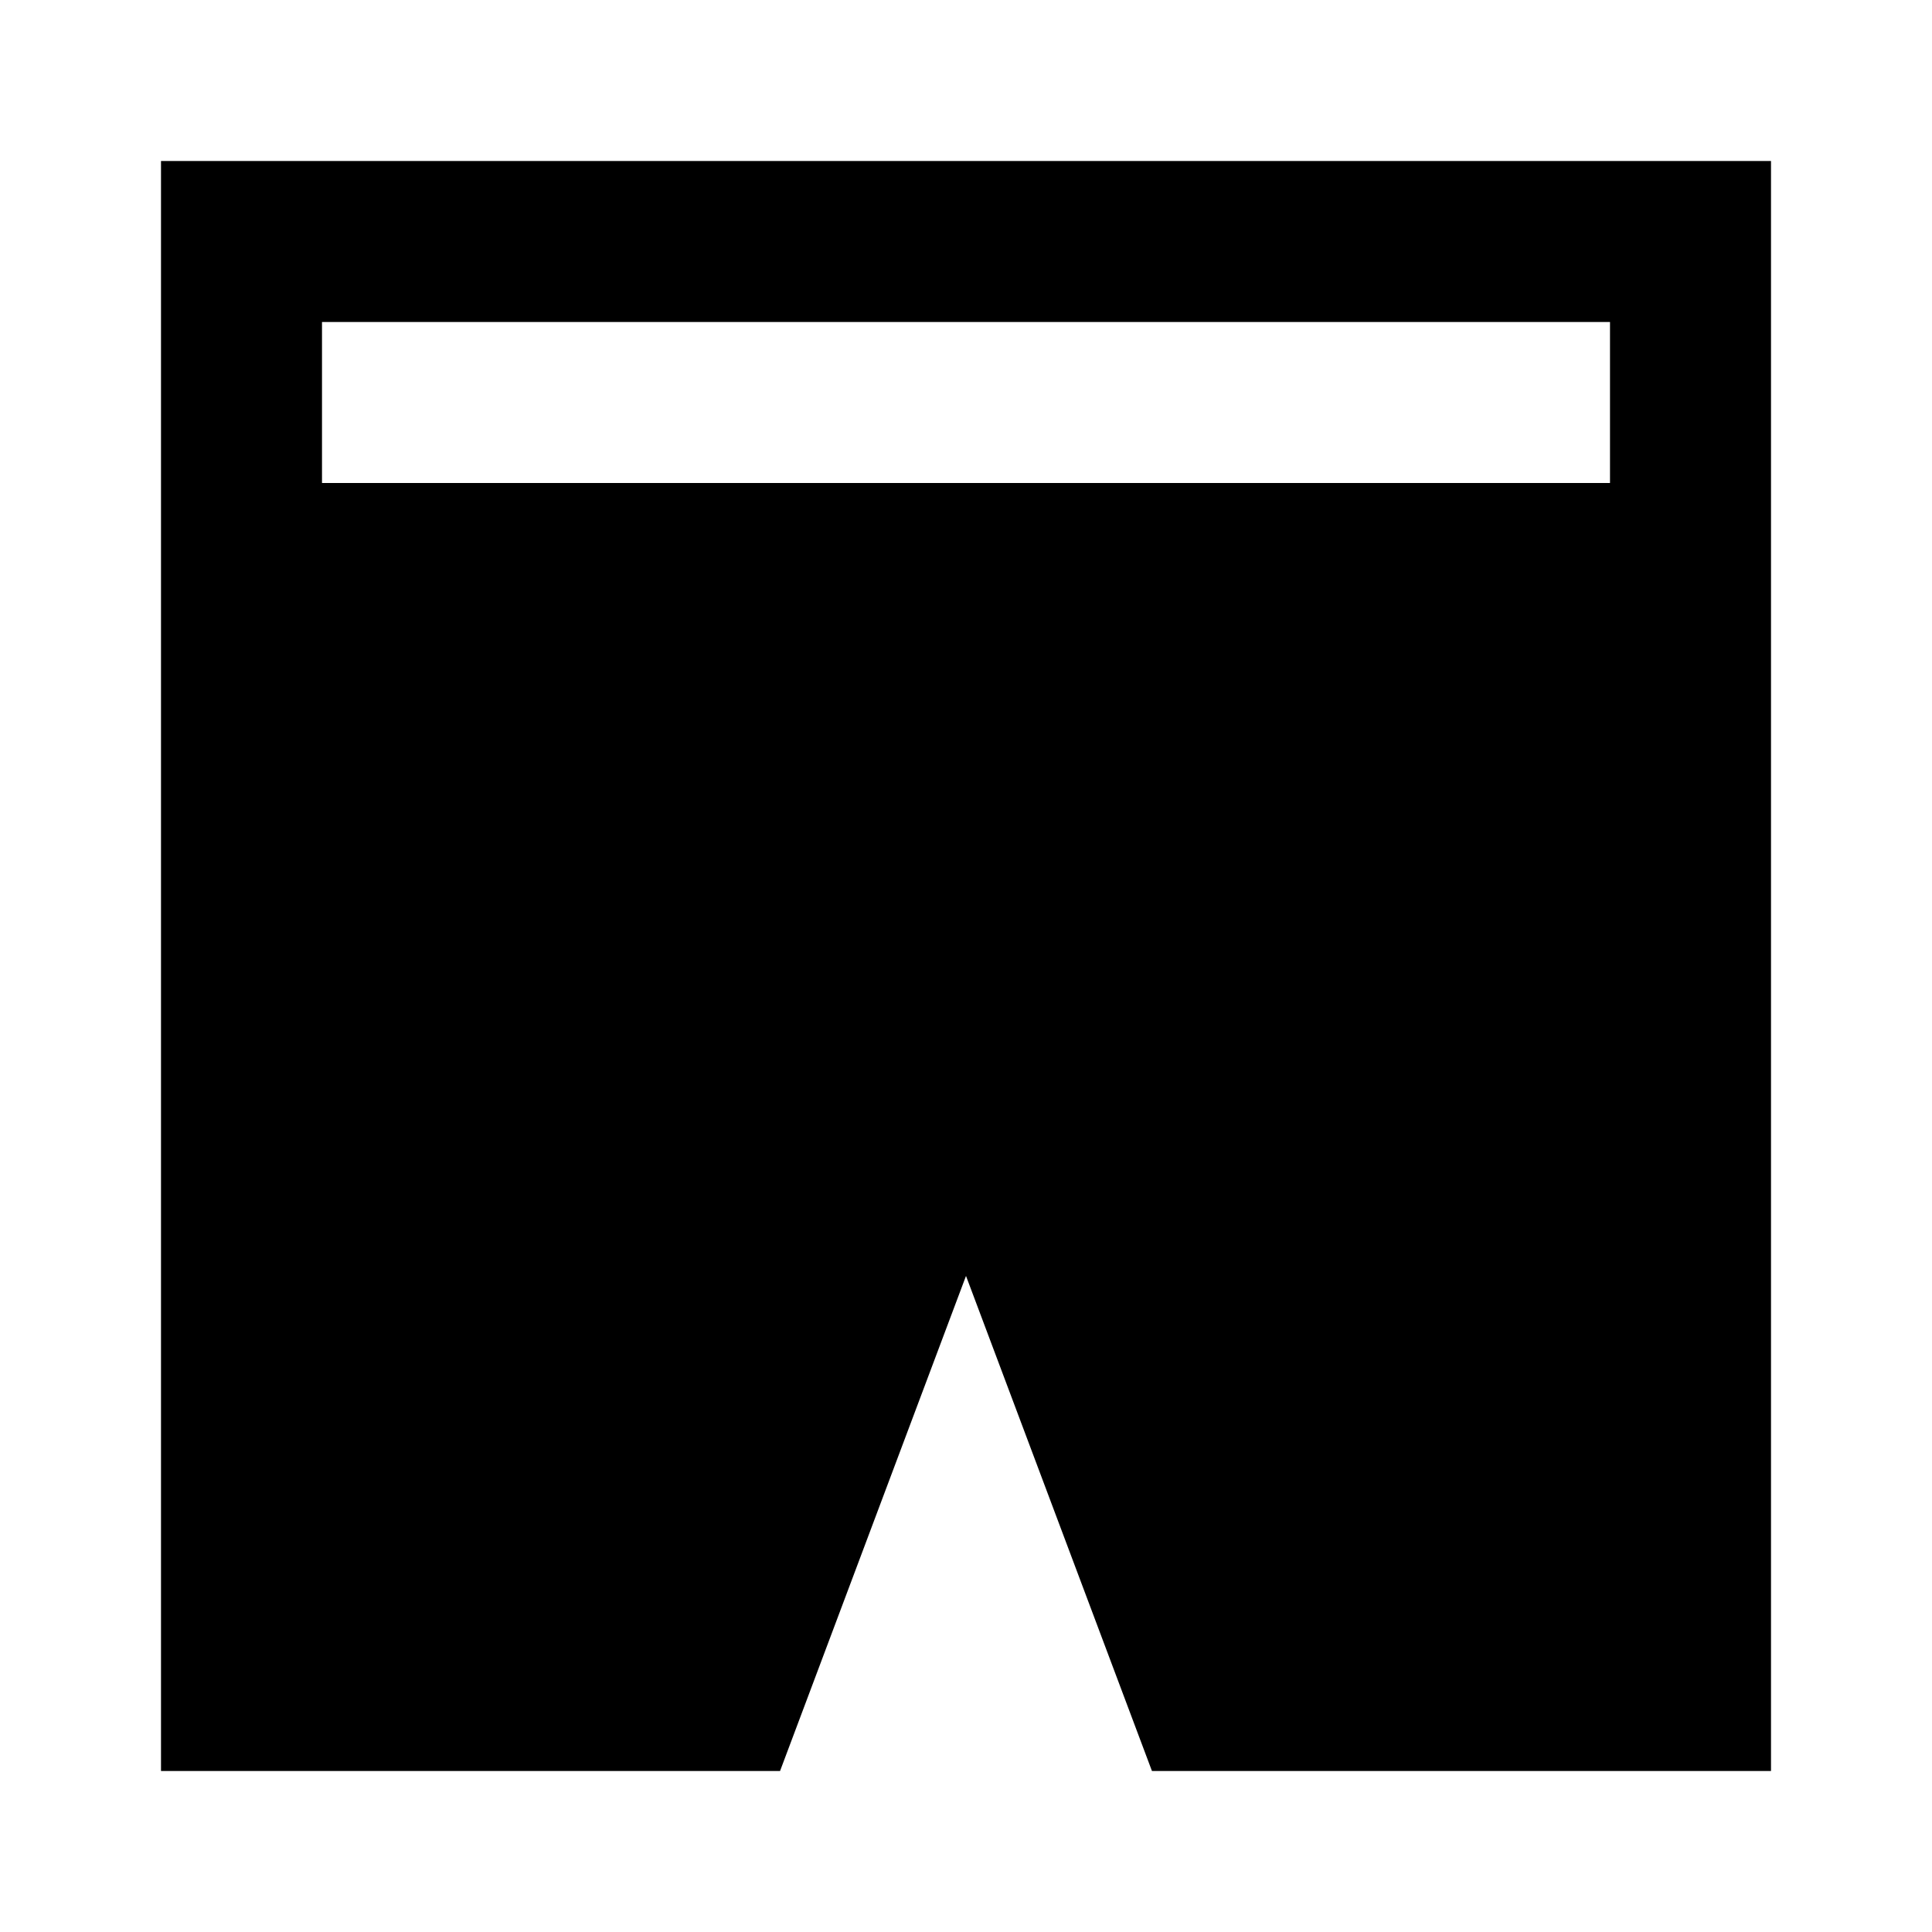 <?xml version="1.0" ?>
<svg fill="#000000" width="800px" height="800px" viewBox="0 0 24 24" data-name="Layer 1" id="Layer_1" xmlns="http://www.w3.org/2000/svg"><title/><path d="M22,2H2V22H9.69L12,15.85,14.31,22H22ZM20,6H4V4H20Z"/></svg>